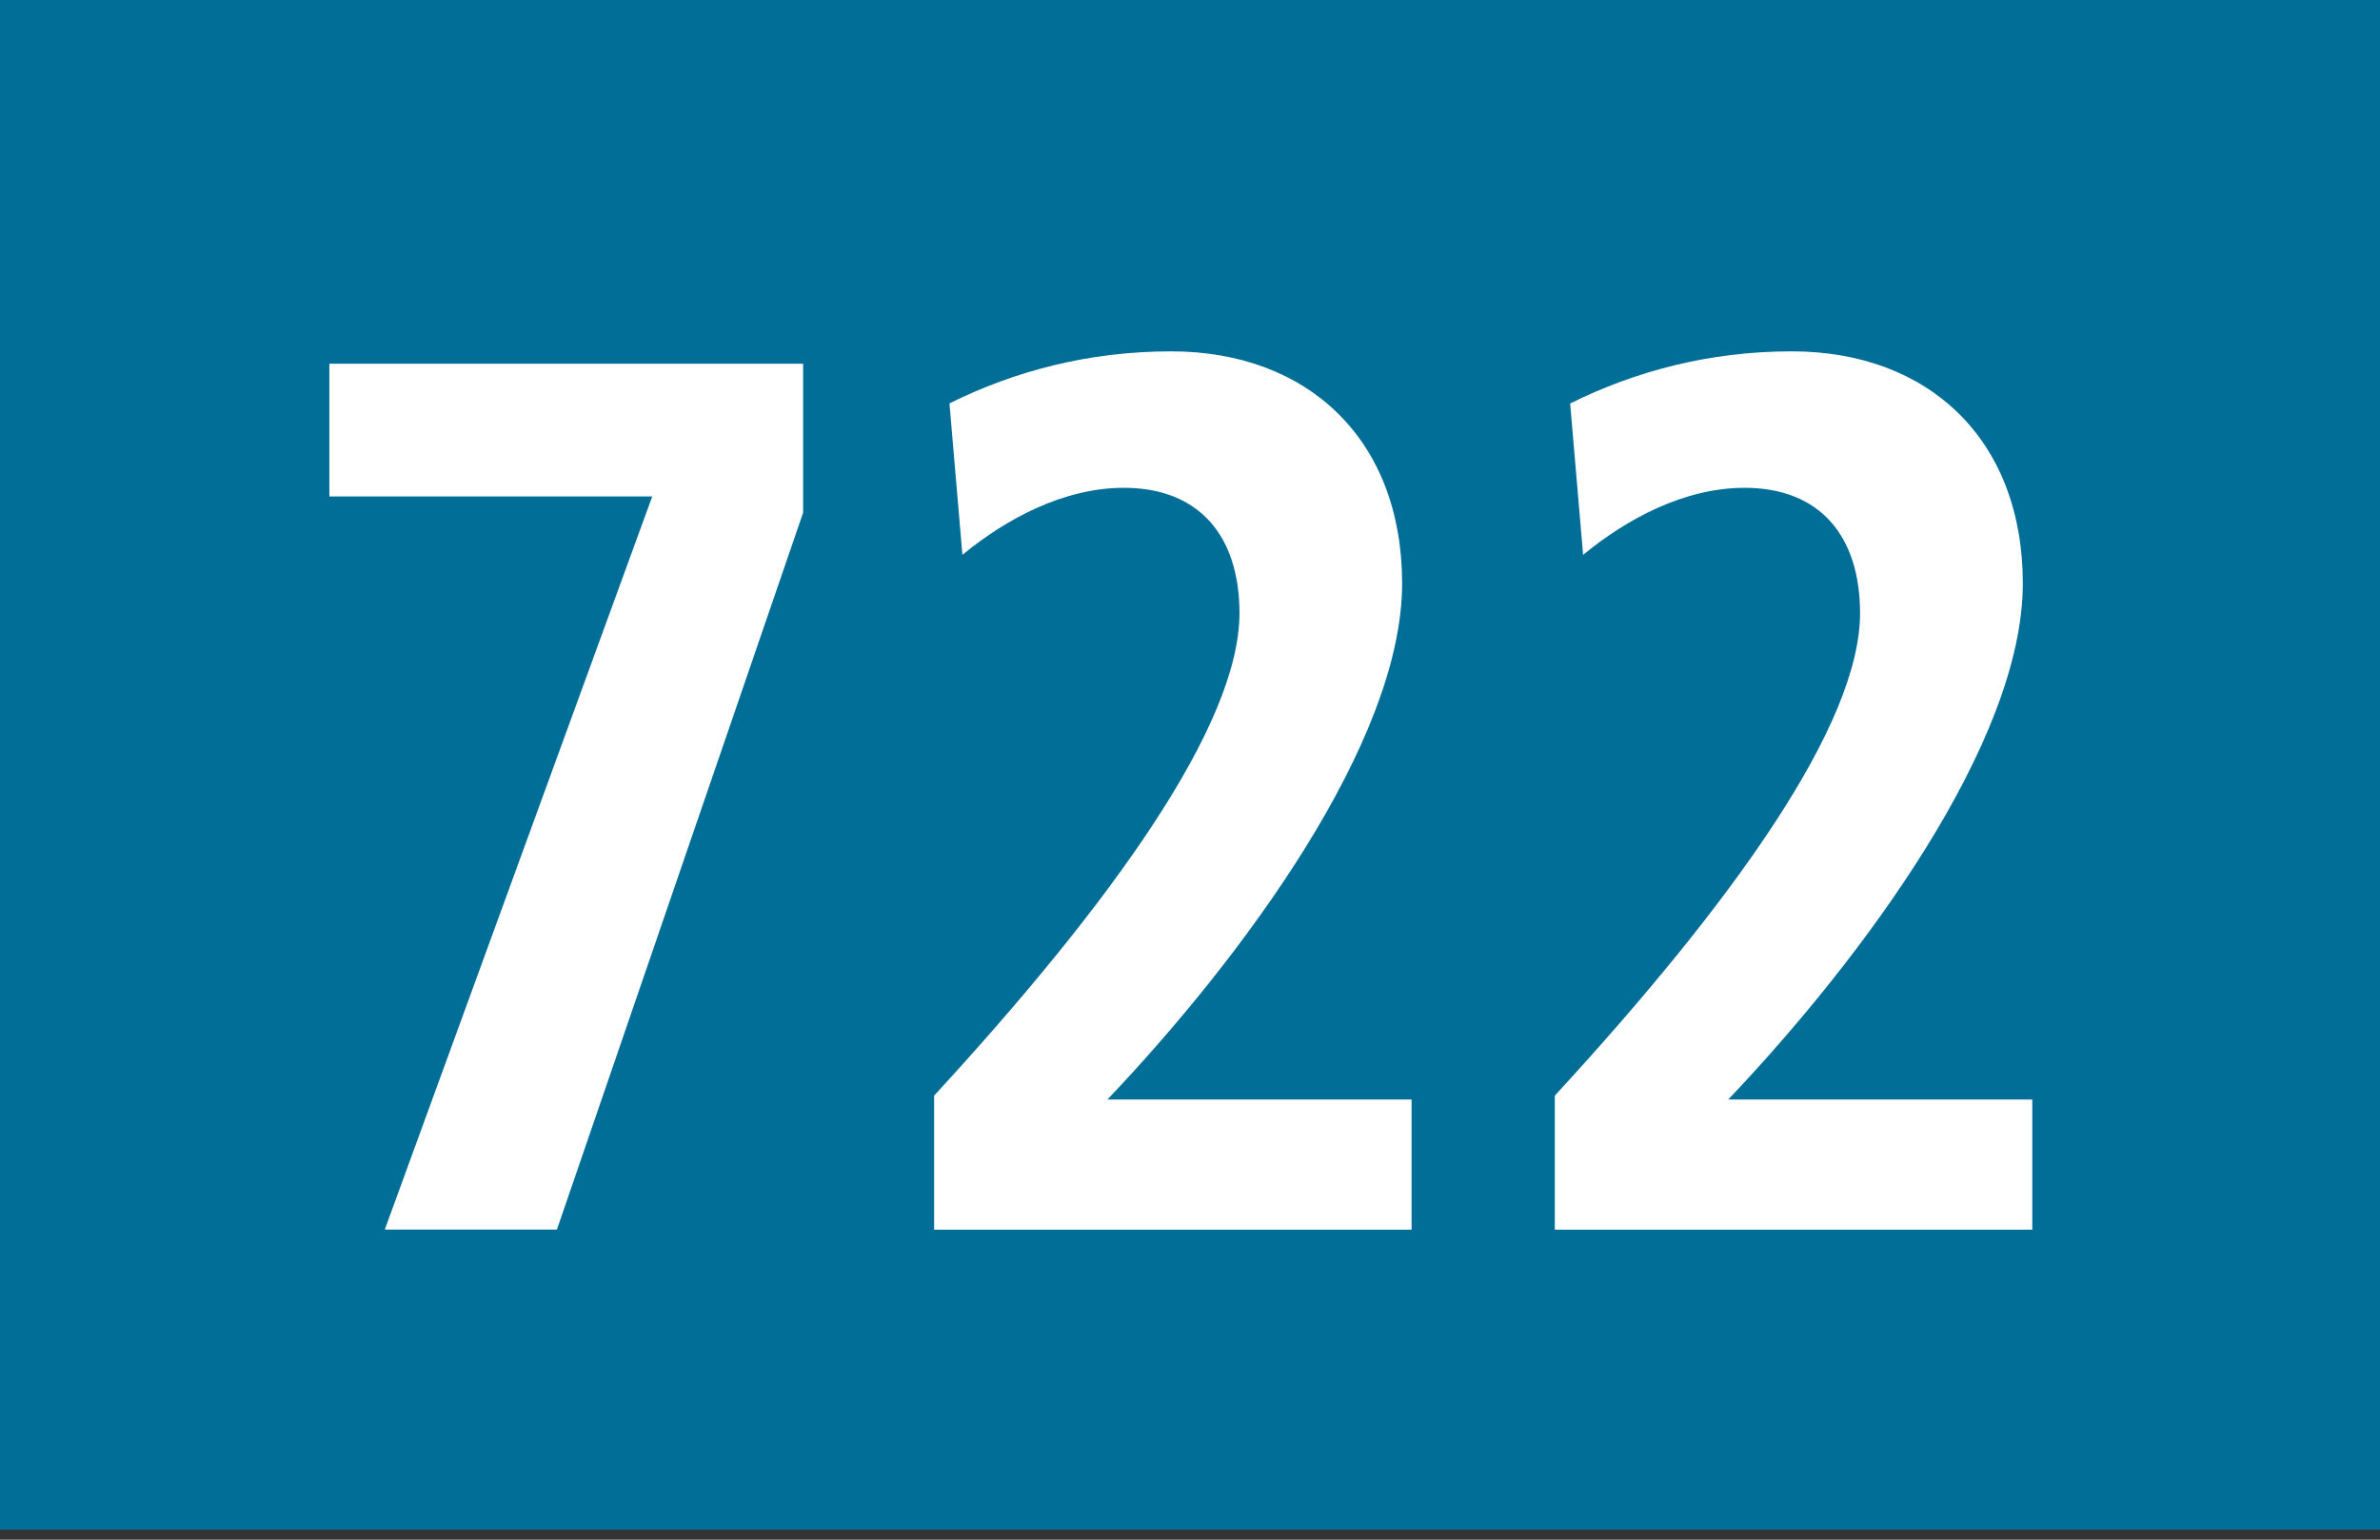 <?xml version="1.0" encoding="utf-8"?>
<!-- Generator: Adobe Illustrator 22.1.0, SVG Export Plug-In . SVG Version: 6.00 Build 0)  -->
<svg version="1.1" xmlns="http://www.w3.org/2000/svg" xmlns:xlink="http://www.w3.org/1999/xlink" x="0px" y="0px"
	 width="19.843px" height="12.84px" viewBox="0 0 19.843 12.84" enable-background="new 0 0 19.843 12.84" xml:space="preserve">
<rect x="0" y="0" width="19.843" height="12.84" fill="#333333" stroke="none"/>
<g id="Ebene_1">
	<g>
		<g>
			<polygon fill="#006E96" points="19.843,12.756 0,12.756 0,0 19.843,0 19.843,12.756 			"/>
		</g>
		<g>
			<path fill="#FFFFFF" d="M4.643,10.254H3.208l2.23-6.114H2.746V3.033h3.95v1.242L4.643,10.254z"/>
			<path fill="#FFFFFF" d="M7.788,10.254V9.137c1.484-1.614,2.546-3.093,2.546-4.024c0-0.642-0.335-1.045-0.964-1.045
				c-0.501,0-0.982,0.259-1.346,0.559L7.916,3.364C8.457,3.095,9.076,2.93,9.764,2.93c1.14,0,1.926,0.735,1.926,1.935
				c0,1.324-1.336,3.125-2.457,4.304h2.536v1.086H7.788z"/>
			<path fill="#FFFFFF" d="M12.963,10.254V9.137c1.484-1.614,2.545-3.093,2.545-4.024c0-0.642-0.334-1.045-0.963-1.045
				c-0.501,0-0.982,0.259-1.346,0.559l-0.108-1.262c0.541-0.269,1.159-0.435,1.848-0.435c1.14,0,1.926,0.735,1.926,1.935
				c0,1.324-1.336,3.125-2.456,4.304h2.535v1.086H12.963z"/>
		</g>
	</g>
</g>
<g id="_x3C_Ebene_x3E_">
</g>
</svg>
